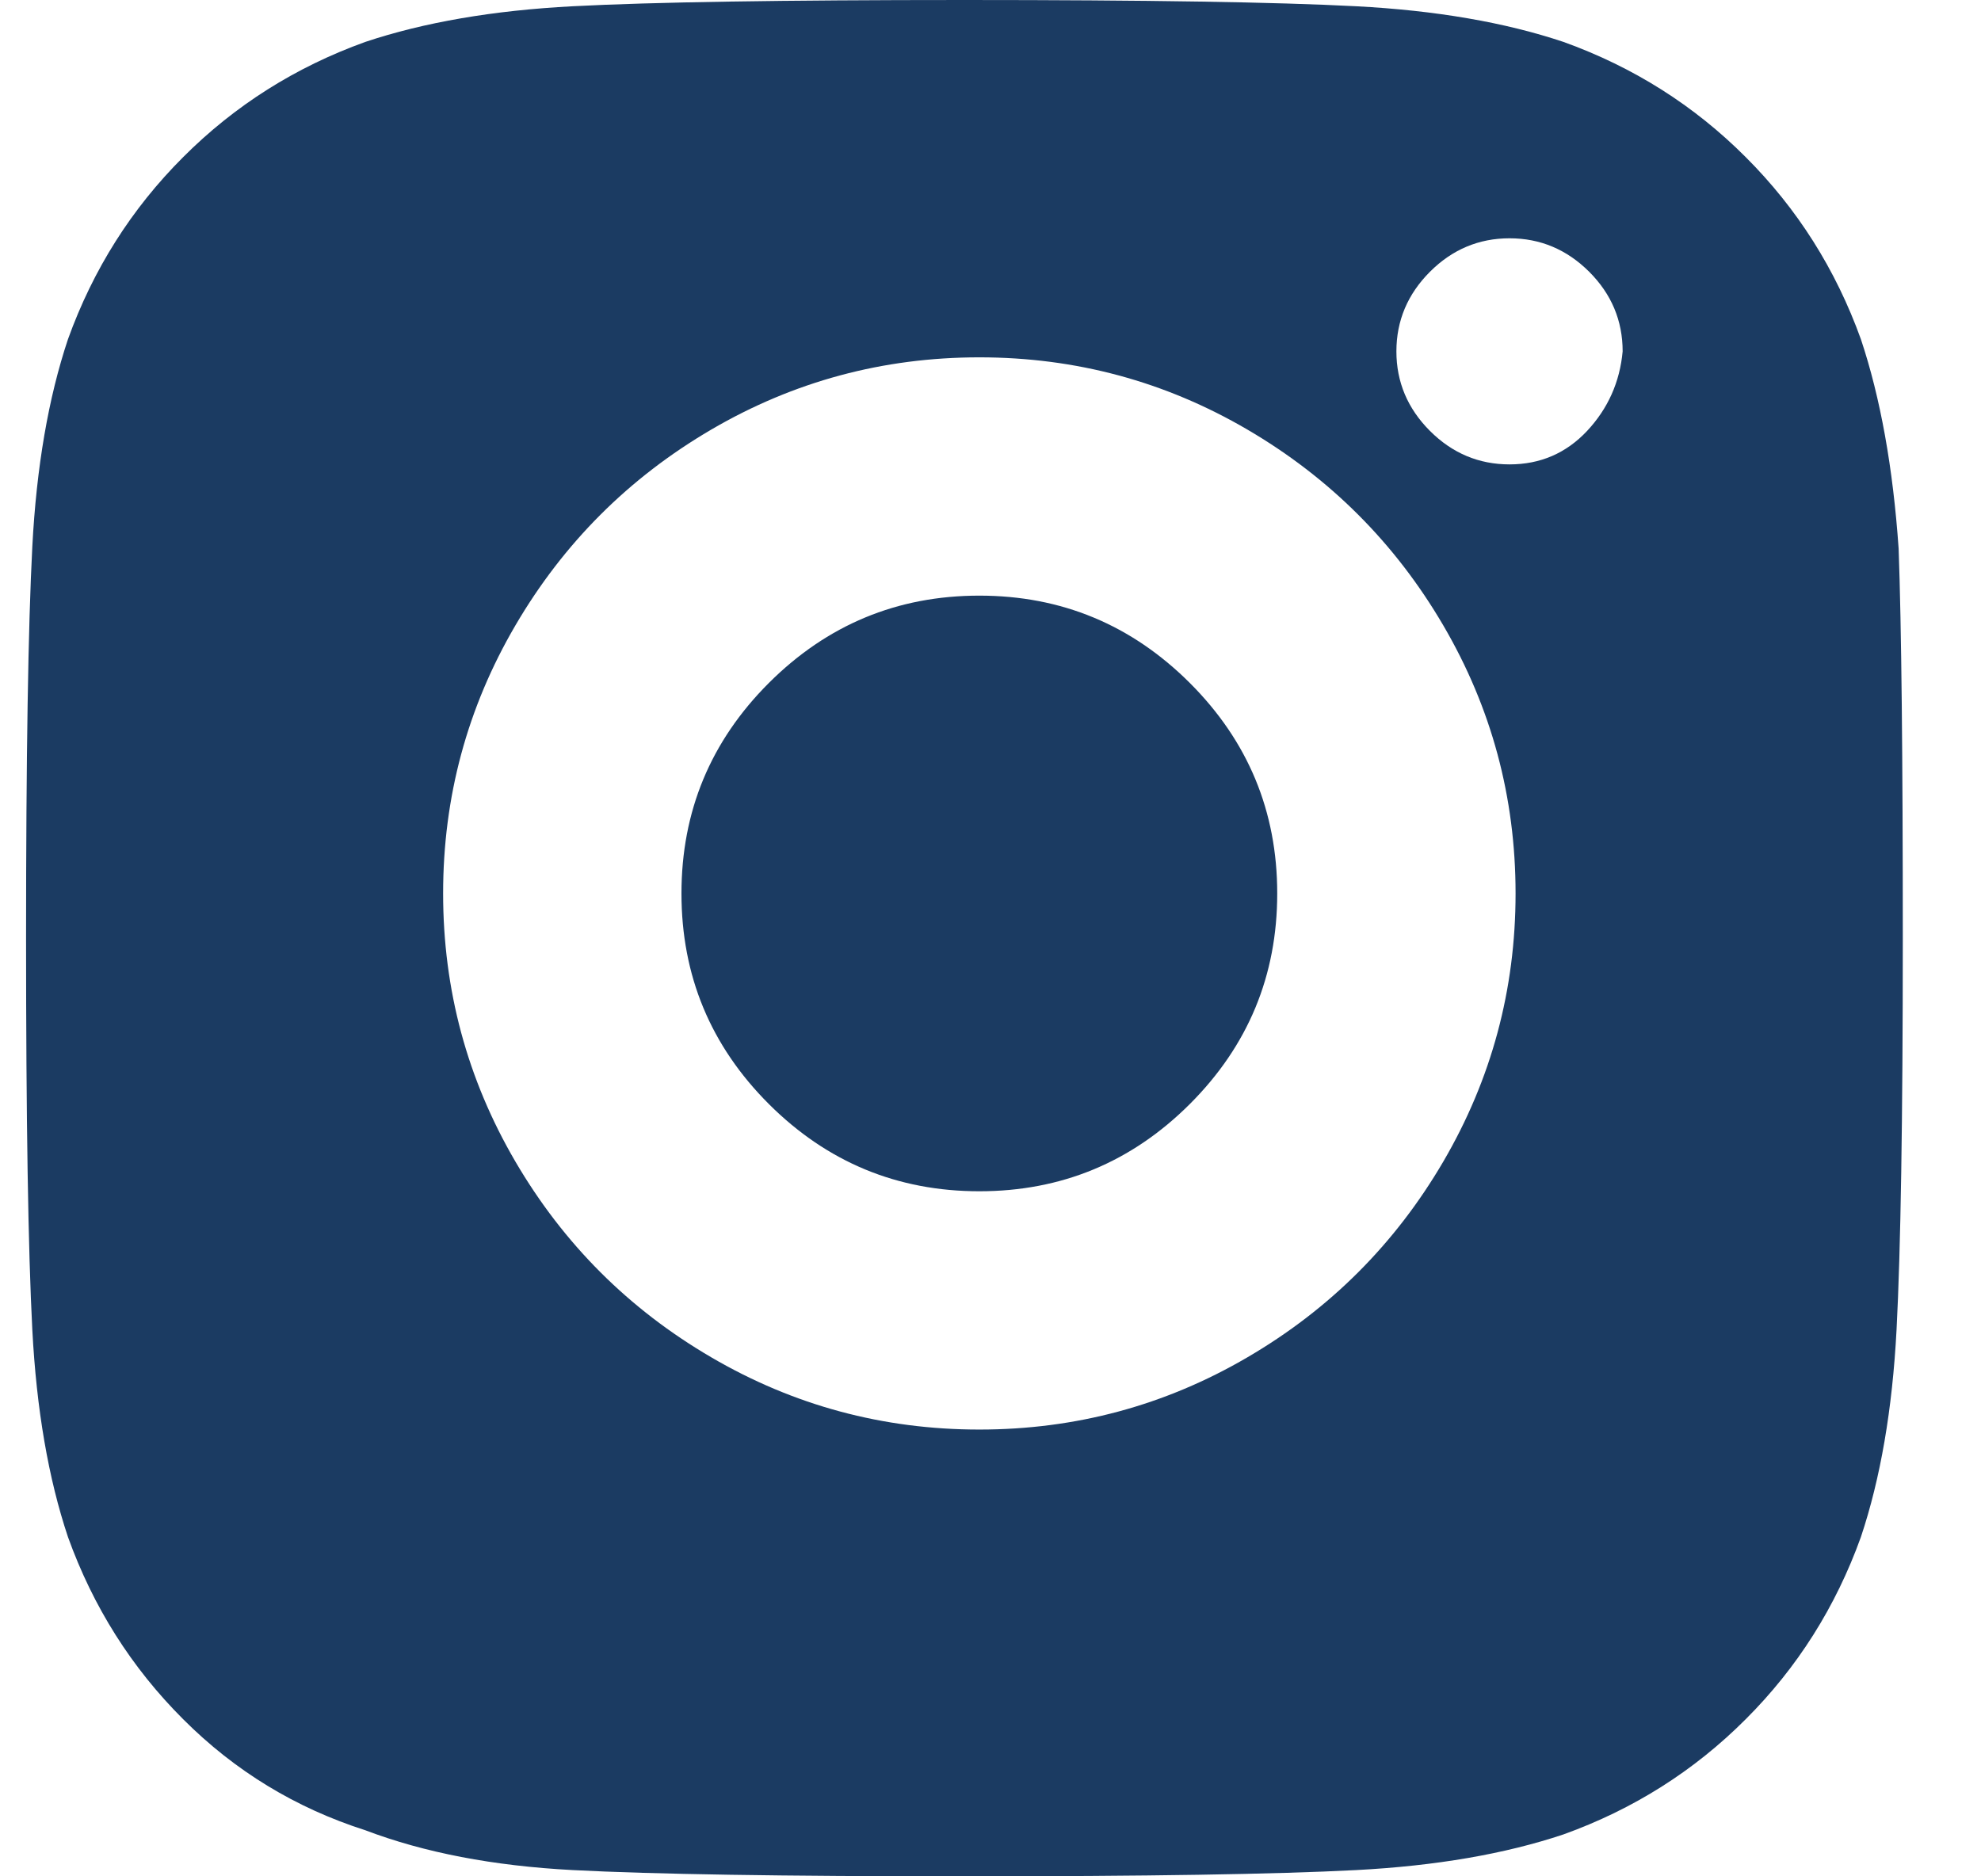 <svg width="19" height="18" viewBox="0 0 19 18" fill="none" xmlns="http://www.w3.org/2000/svg">
<path fill-rule="evenodd" clip-rule="evenodd" d="M18.25 9C18.25 7.259 18.237 6.013 18.21 5.263C18.156 4.487 18.036 3.817 17.848 3.254C17.607 2.585 17.239 2.002 16.743 1.507C16.248 1.011 15.665 0.643 14.995 0.402C14.433 0.214 13.77 0.1 13.007 0.06C12.243 0.02 10.991 0 9.25 0C7.509 0 6.257 0.02 5.493 0.06C4.73 0.1 4.067 0.214 3.504 0.402C2.835 0.643 2.252 1.011 1.757 1.507C1.261 2.002 0.893 2.585 0.652 3.254C0.464 3.817 0.35 4.48 0.31 5.243C0.27 6.007 0.25 7.259 0.25 9C0.25 10.741 0.27 11.993 0.31 12.757C0.35 13.52 0.464 14.183 0.652 14.745C0.893 15.415 1.261 15.998 1.757 16.493C2.252 16.989 2.835 17.344 3.504 17.558C4.067 17.772 4.73 17.9 5.493 17.94C6.257 17.98 7.509 18 9.25 18C10.991 18 12.243 17.98 13.007 17.94C13.77 17.9 14.433 17.786 14.995 17.598C15.665 17.357 16.248 16.989 16.743 16.493C17.239 15.998 17.607 15.415 17.848 14.745C18.036 14.183 18.15 13.52 18.19 12.757C18.23 11.993 18.25 10.741 18.25 9ZM9.393 3.428C10.317 3.428 11.174 3.659 11.964 4.121C12.755 4.584 13.381 5.21 13.843 6C14.305 6.79 14.536 7.647 14.536 8.571C14.536 9.495 14.305 10.352 13.843 11.143C13.381 11.933 12.755 12.559 11.964 13.021C11.174 13.483 10.317 13.714 9.393 13.714C8.469 13.714 7.612 13.483 6.822 13.021C6.031 12.559 5.405 11.933 4.943 11.143C4.481 10.352 4.25 9.495 4.25 8.571C4.25 7.647 4.481 6.79 4.943 6C5.405 5.21 6.031 4.584 6.822 4.121C7.612 3.659 8.469 3.428 9.393 3.428ZM9.393 11.428C10.18 11.428 10.853 11.149 11.412 10.591C11.971 10.032 12.25 9.359 12.25 8.571C12.25 7.784 11.971 7.111 11.412 6.552C10.853 5.994 10.18 5.714 9.393 5.714C8.606 5.714 7.933 5.994 7.374 6.552C6.815 7.111 6.536 7.784 6.536 8.571C6.536 9.359 6.815 10.032 7.374 10.591C7.933 11.149 8.606 11.428 9.393 11.428ZM15.563 3.371C15.536 3.665 15.422 3.92 15.222 4.134C15.021 4.348 14.773 4.455 14.478 4.455C14.184 4.455 13.929 4.348 13.715 4.134C13.501 3.92 13.393 3.665 13.393 3.371C13.393 3.076 13.501 2.821 13.715 2.607C13.929 2.393 14.184 2.286 14.478 2.286C14.773 2.286 15.027 2.393 15.242 2.607C15.456 2.821 15.563 3.076 15.563 3.371Z" fill="#1B3B62"/>
</svg>
